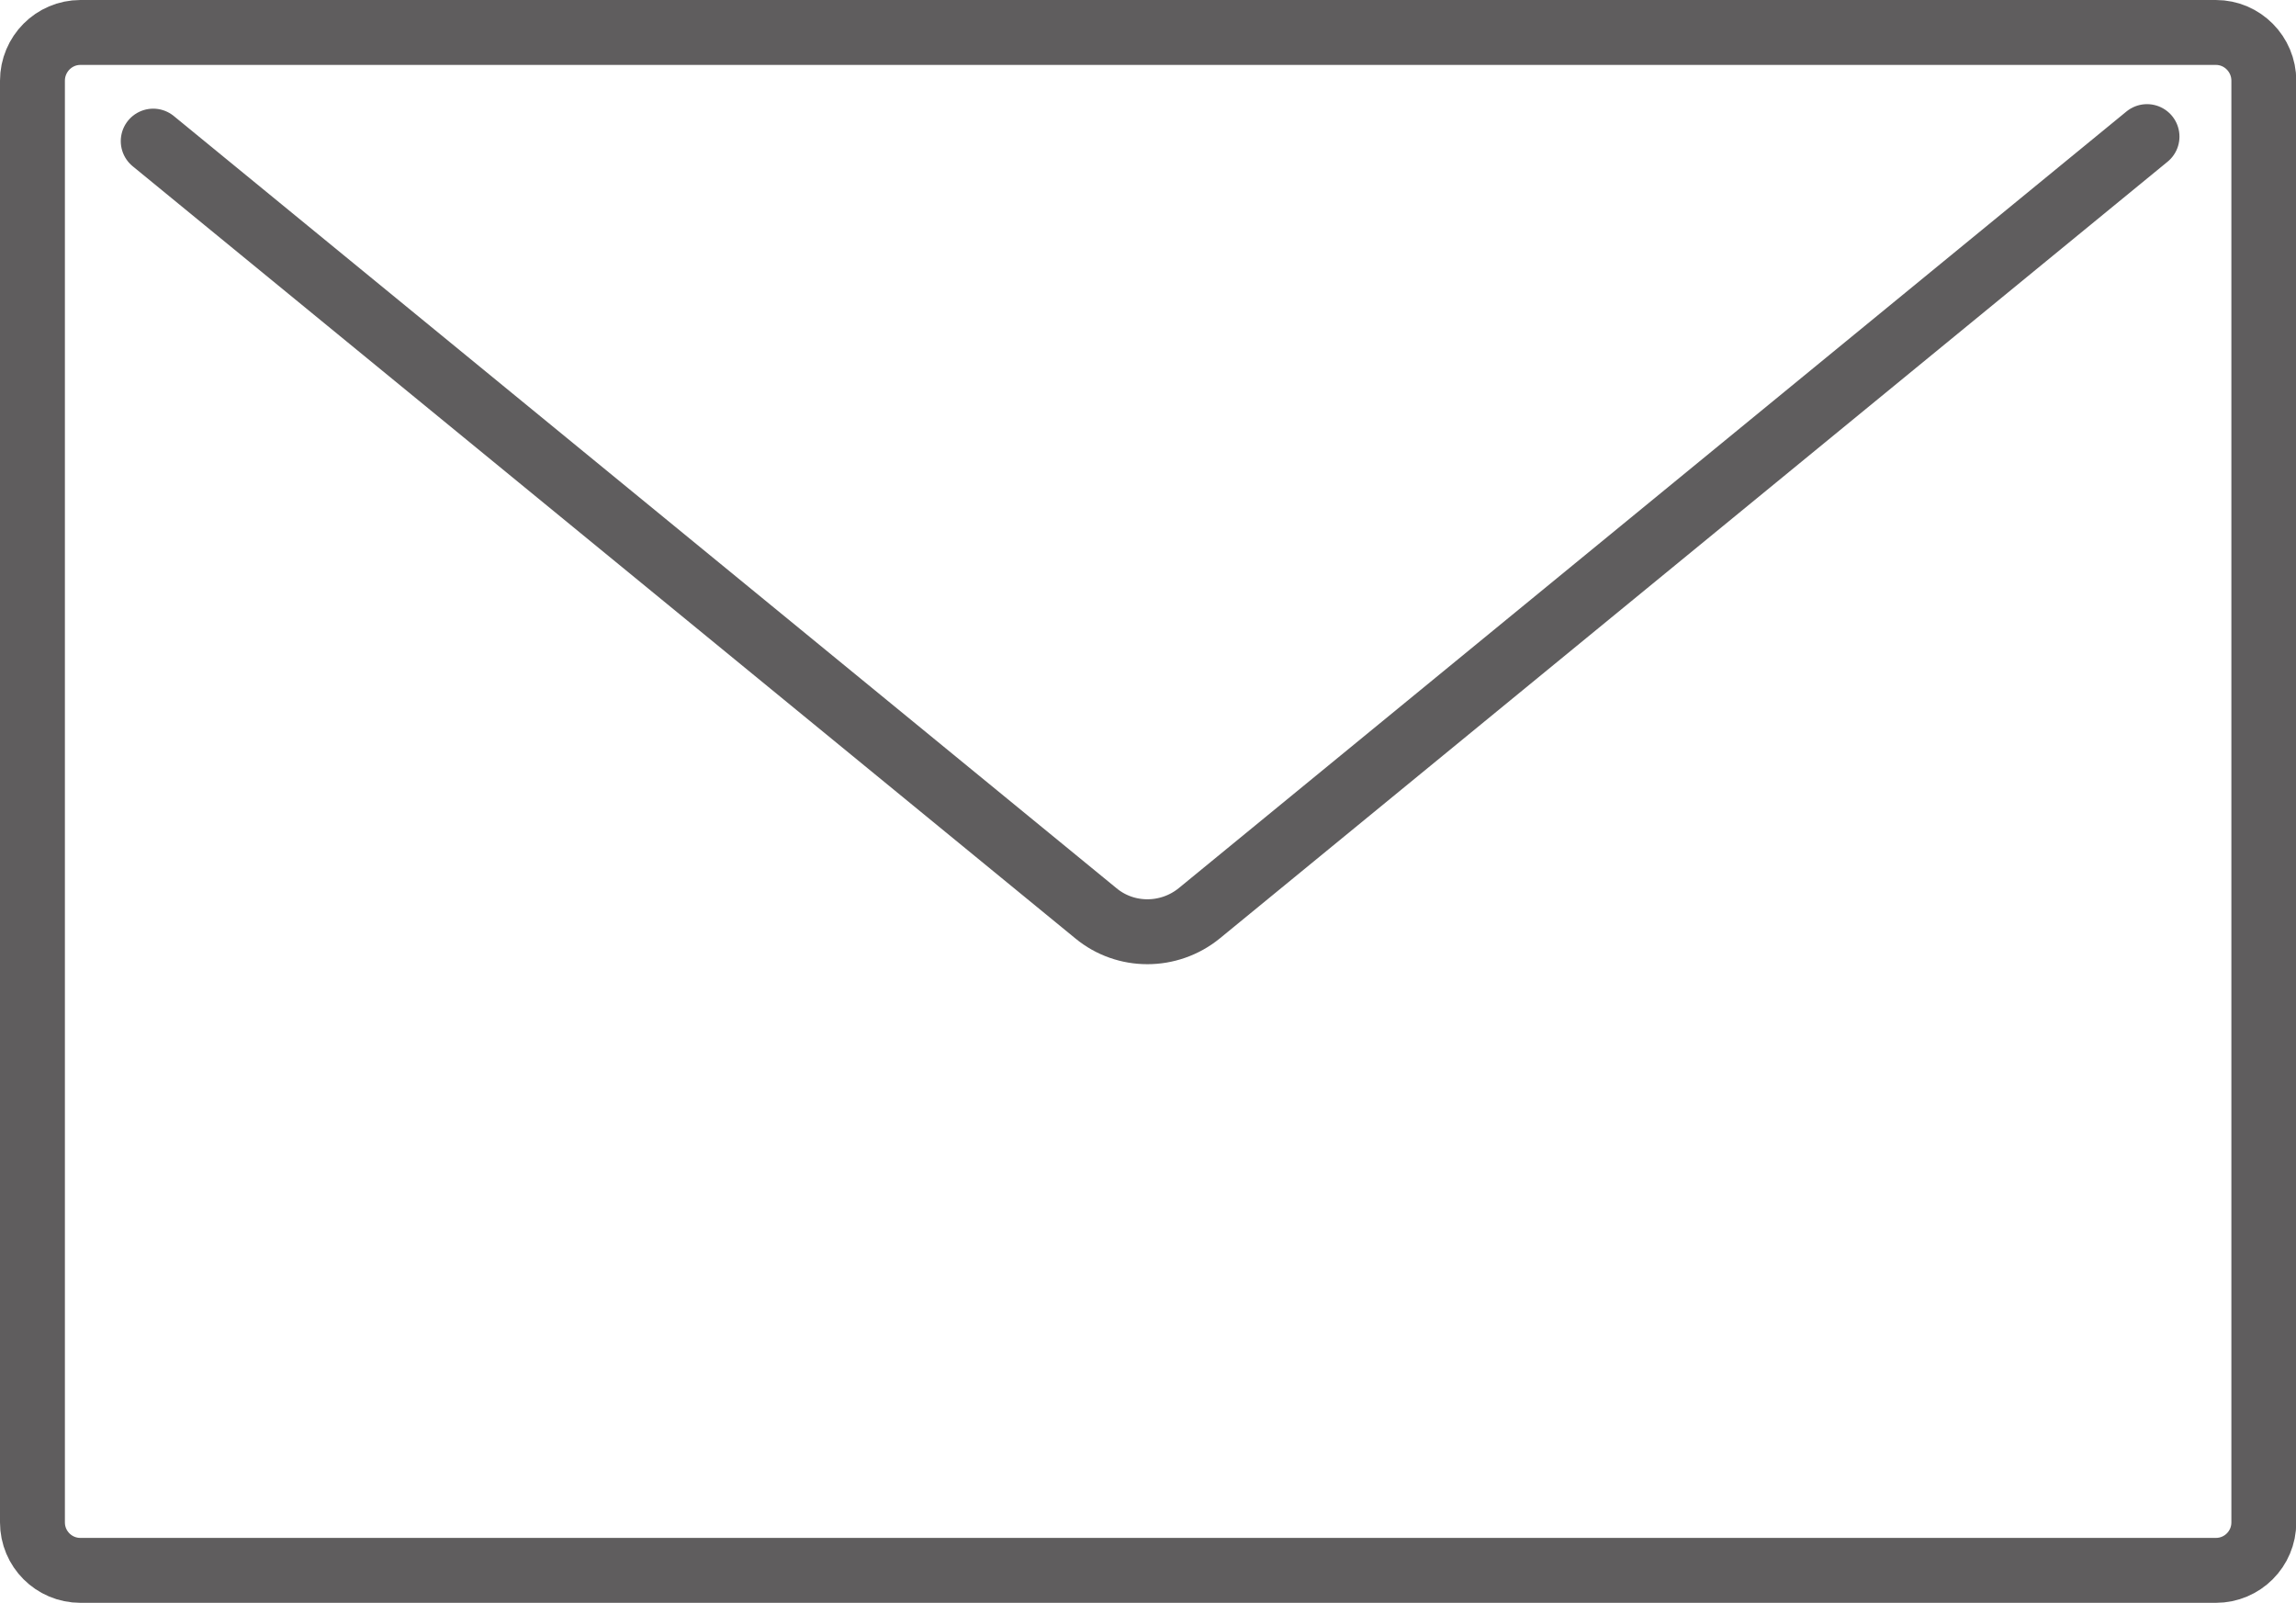 <?xml version="1.0" encoding="UTF-8"?>
<svg id="_レイヤー_2" data-name="レイヤー 2" xmlns="http://www.w3.org/2000/svg" viewBox="0 0 81.37 56.79">
  <defs>
    <style>
      .cls-1 {
        fill: none;
        stroke: #5f5d5e;
        stroke-linecap: round;
        stroke-linejoin: round;
        stroke-width: 2.3px;
      }
    </style>
  </defs>
  <g id="_コンテンツ" data-name="コンテンツ">
    <g id="_サービスの流れ" data-name="サービスの流れ">
      <g>
        <path class="cls-1" d="M76.09,1.15h2.44c.94,0,1.7.77,1.7,1.71v51.08c0,.94-.76,1.7-1.7,1.7H2.85c-.94,0-1.7-.76-1.7-1.7V2.86c0-.94.76-1.71,1.7-1.71h73.24Z"/>
        <path class="cls-1" d="M5.43,5l33.41,27.36c1.05.87,2.59.87,3.66,0L76.09,4.84"/>
      </g>
    </g>
  </g>
</svg>